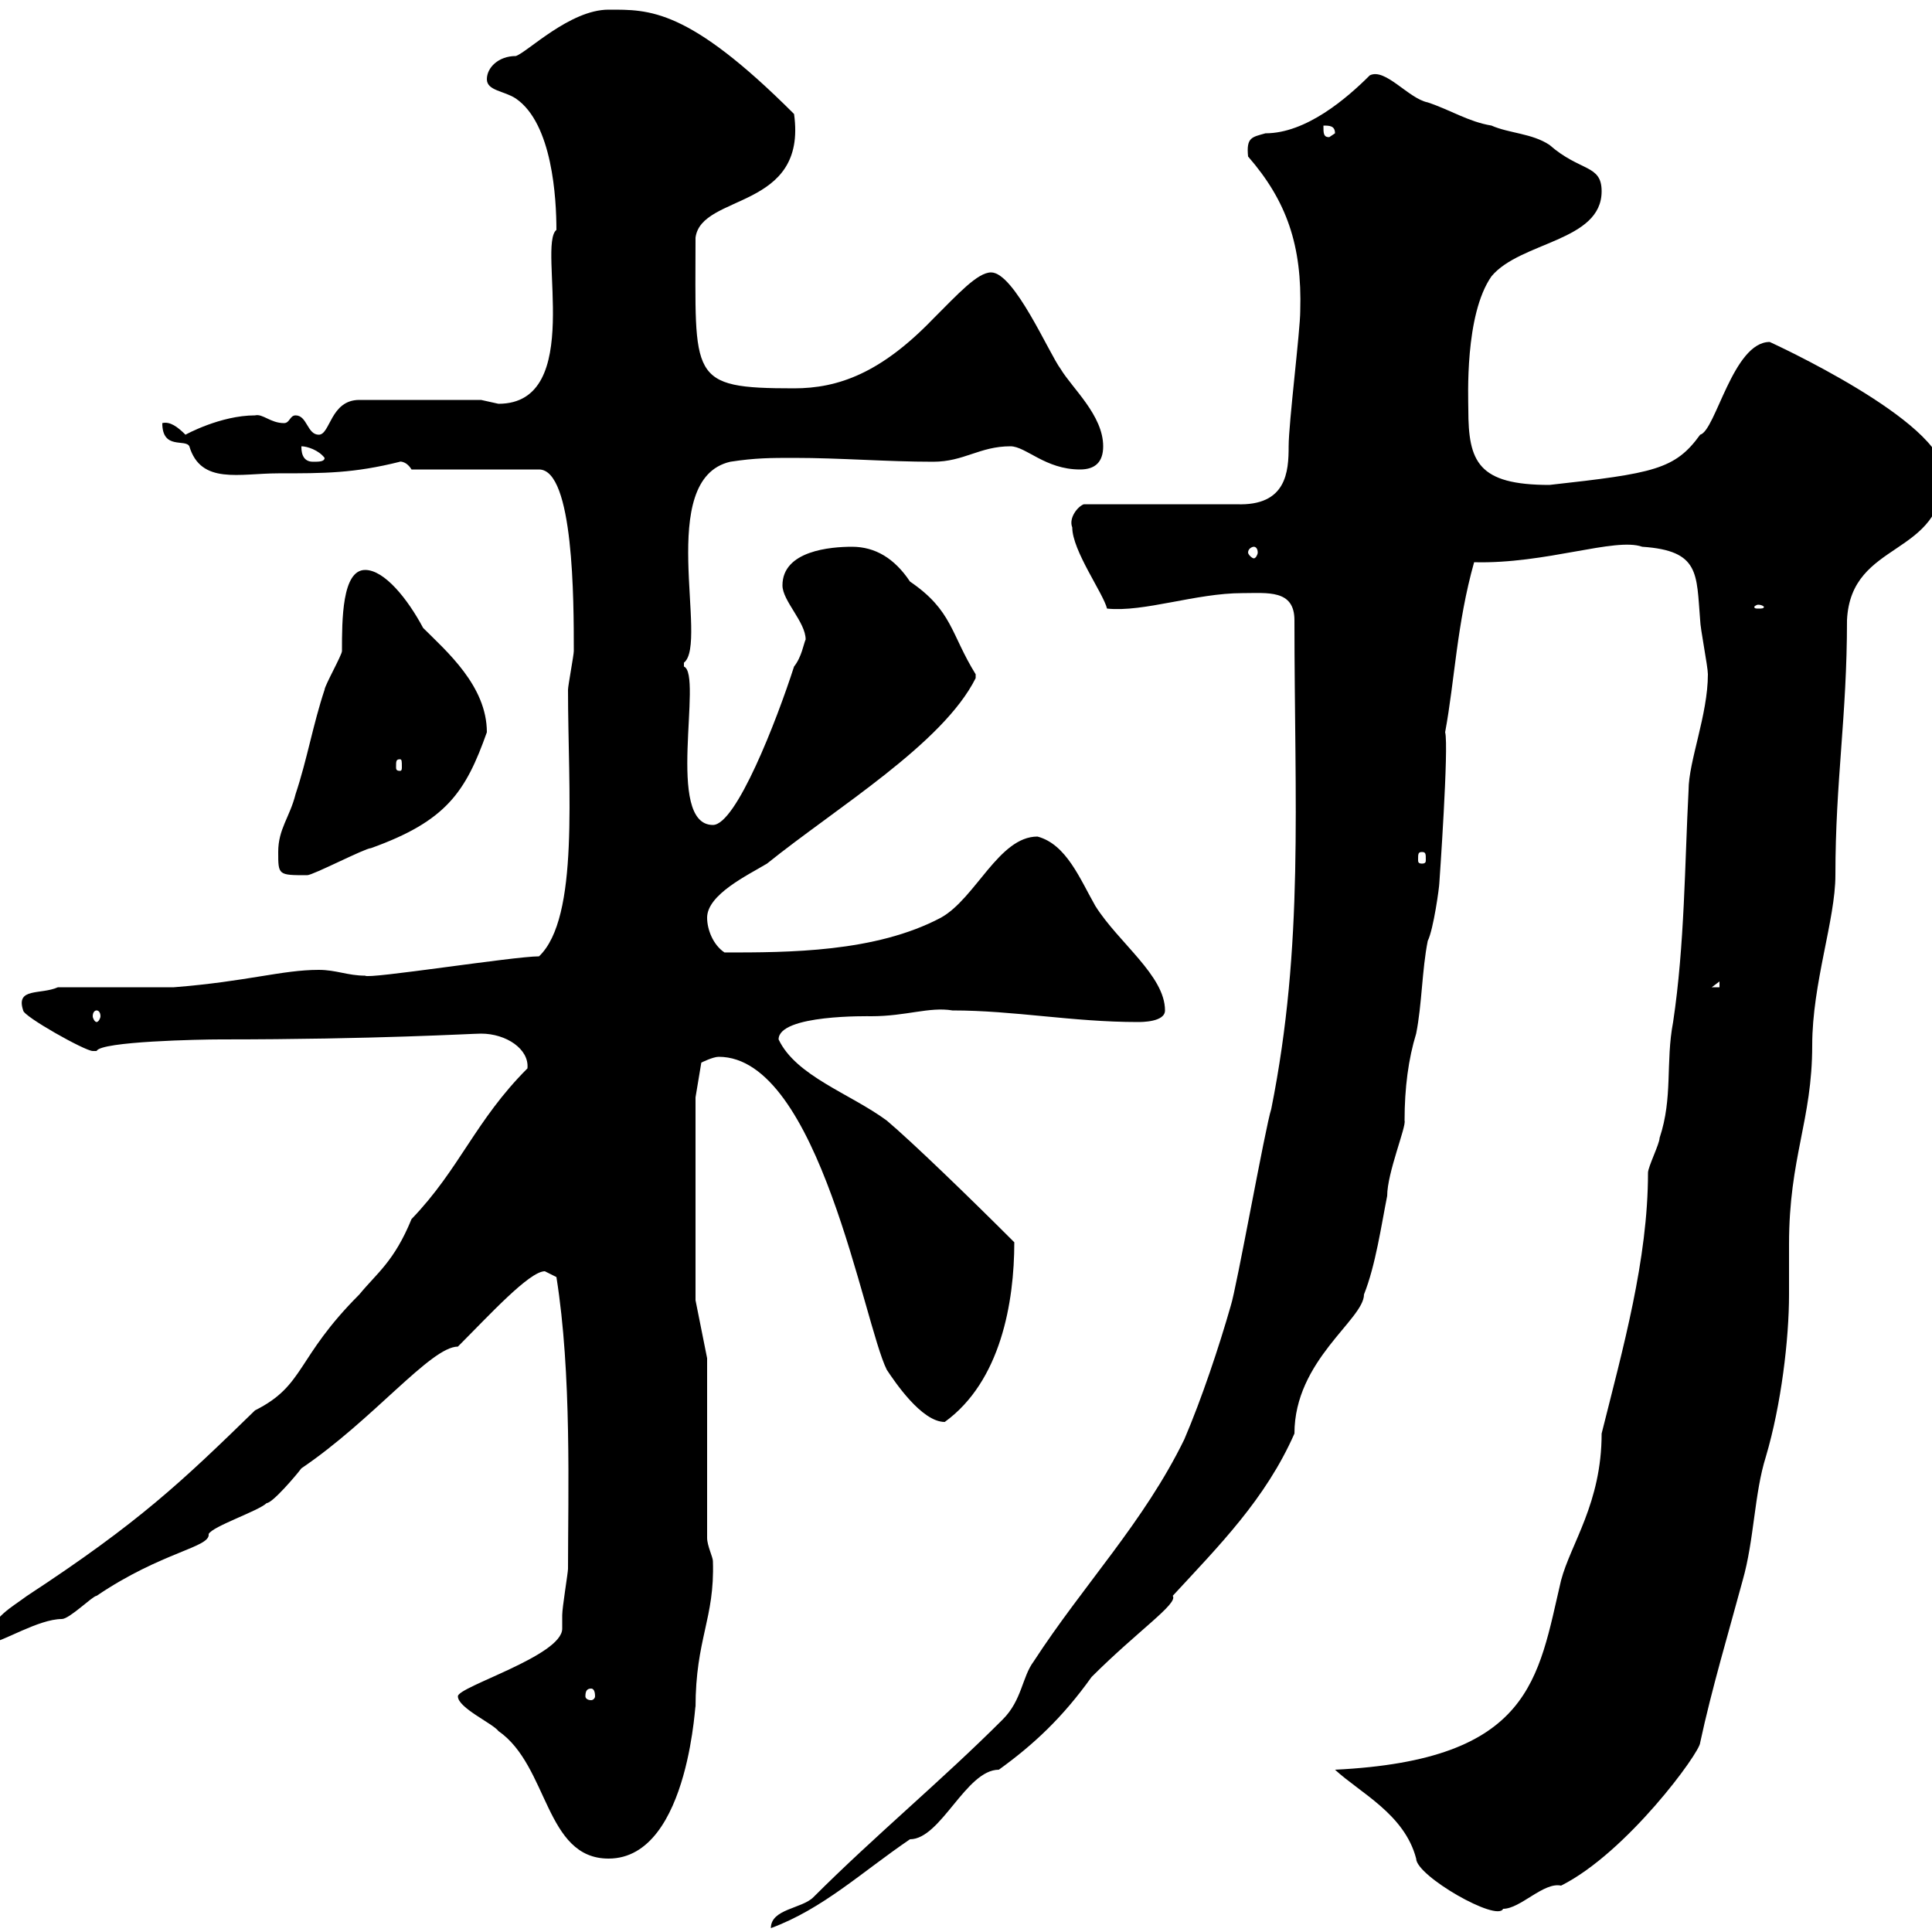 <svg xmlns="http://www.w3.org/2000/svg" xmlns:xlink="http://www.w3.org/1999/xlink" width="300" height="300"><path d="M126.30 294.60C124.50 296.40 119.70 296.40 119.70 299.40C127.80 296.40 133.80 290.70 141.30 285.60C146.10 285.60 150 274.80 155.10 274.80C160.50 270.90 165 266.70 169.50 260.40C176.70 253.20 183 249 182.10 247.80C189.30 240 196.50 232.80 201 222.60C201 211.20 211.80 204.90 211.80 201C213.60 196.50 214.50 190.20 215.40 185.70C215.40 182.10 218.40 174.90 218.10 174C218.10 168.90 218.70 164.40 219.90 160.50C220.80 156 220.80 150.60 221.70 146.10C222.60 144.30 223.50 137.70 223.50 137.10C223.50 137.10 225 115.80 224.40 113.70C225.90 105.60 226.20 96.90 228.90 87.30C240 87.60 250.80 83.40 255 84.90C264 85.50 263.40 89.10 264 96.30C264 97.50 265.20 103.50 265.20 104.70C265.20 111 262.20 118.20 262.20 122.70C261.60 134.10 261.60 146.70 259.80 158.70C258.60 165 259.80 170.40 257.70 176.70C257.70 177.60 255.90 181.20 255.90 182.10C255.90 195.60 252 209.40 248.70 222.60C248.70 233.40 243.90 239.70 242.40 245.40C238.80 260.70 237.90 273.30 207.30 274.80C211.20 278.40 218.10 281.70 219.90 288.60C219.90 291.30 232.50 298.50 233.40 296.40C236.10 296.40 239.70 292.20 242.40 292.80C252.60 287.70 264 272.10 264 270.60C265.80 262.20 268.50 253.20 270.60 245.40C272.40 239.10 272.40 231.90 274.20 226.20C276.60 218.10 277.80 207.90 277.80 201C277.80 198.60 277.80 195.60 277.80 193.20C277.80 179.70 281.40 174 281.40 162.30C281.40 152.70 285 142.80 285 135.90C285 121.20 286.80 111.30 286.80 96.30C287.40 83.70 301.80 86.70 301.80 73.50C301.80 65.40 274.80 53.10 274.80 53.10C269.10 53.10 266.40 66.90 264 67.50C260.10 72.90 256.80 73.50 240.60 75.30C229.50 75.30 228 71.70 228 63.60C228 61.80 227.40 48.90 231.60 42.90C236.10 37.50 248.70 37.50 248.70 29.70C248.70 25.50 245.40 26.70 240.60 22.50C237.90 20.70 234.30 20.70 231.60 19.50C228 18.90 225.30 17.10 221.70 15.90C218.70 15.30 215.10 10.50 212.70 11.70C209.10 15.30 202.80 20.70 196.50 20.70C194.40 21.30 193.50 21.30 193.80 24.30C199.80 31.20 202.20 38.10 201.90 48.30C201.90 51.30 200.10 65.70 200.10 69.30C200.10 73.20 199.80 78.60 192 78.30L168.30 78.30C167.40 78.60 165.90 80.40 166.50 81.90C166.50 85.50 171.30 92.10 171.90 94.50C177.60 95.10 185.70 92.10 192.90 92.10C196.80 92.10 201 91.50 201 96.30C201 124.80 202.50 146.70 197.40 172.20C196.50 174.90 192 200.10 191.10 202.80C189.30 209.10 186.60 217.20 183.90 223.50C177.60 236.40 168.30 246 160.50 258C158.70 260.40 158.70 264 155.70 267C146.10 276.60 135.90 285 126.30 294.60ZM71.10 263.40C71.10 265.20 76.50 267.60 77.40 268.80C85.20 274.20 84.60 288.60 94.50 288.60C107.40 288.60 108 262.20 108 265.20C108 254.40 111 251.40 110.70 242.40C110.70 241.80 109.80 240 109.80 238.80L109.80 210.90L108 201.90L108 170.40L108.90 165C108.90 165 110.70 164.10 111.60 164.10C127.20 164.10 134.10 205.50 137.70 212.70C138.90 214.50 143.10 220.80 146.70 220.80C155.40 214.50 157.50 202.20 157.50 192.90C150.30 185.70 141.60 177.30 137.70 174C132 169.80 123.60 167.10 120.90 161.40C120.90 157.50 135 157.80 135.30 157.80C140.70 157.80 144.30 156.30 147.90 156.90C157.50 156.90 166.50 158.70 176.70 158.70C177.30 158.70 180.90 158.70 180.90 156.90C180.90 151.50 173.70 146.40 170.10 140.70C167.70 136.50 165.60 131.10 161.10 129.90C155.10 129.90 151.50 139.50 146.10 142.50C135.90 147.90 122.40 147.90 112.50 147.90C110.70 146.70 109.80 144.30 109.80 142.50C109.80 138.90 116.10 135.90 119.10 134.10C129.90 125.40 146.40 115.50 151.50 105.30C151.50 105.30 151.50 105.30 151.50 104.70C147.60 98.40 147.90 94.80 141.30 90.30C138.90 86.70 135.90 84.90 132.30 84.90C129 84.90 121.50 85.50 121.50 90.90C121.50 93.30 125.10 96.60 125.10 99.30C124.80 99.90 124.50 102 123.30 103.50C120.60 111.90 114.30 128.10 110.70 128.10C103.20 128.10 109.20 104.70 106.20 103.50C106.20 103.50 106.20 103.50 106.20 102.90C110.10 99.90 101.70 74.40 113.40 71.70C117.30 71.10 119.70 71.10 123.30 71.10C130.50 71.10 137.70 71.70 144.90 71.70C149.70 71.70 152.10 69.30 156.90 69.30C159.30 69.30 162.30 72.90 167.70 72.90C170.10 72.90 171.30 71.70 171.30 69.30C171.30 64.50 166.50 60.30 164.70 57.30C162.90 54.90 157.50 42.30 153.90 42.30C151.80 42.30 148.80 45.60 144.90 49.50C136.80 57.90 130.20 60.30 123.30 60.30C106.80 60.30 108 58.80 108 36.90C108.90 30 125.40 32.70 123.30 17.70C106.80 1.20 100.80 1.50 94.50 1.50C88.50 1.50 81.90 8.10 80.10 8.70C77.40 8.70 75.60 10.50 75.60 12.30C75.60 14.10 78.30 14.10 80.10 15.30C85.80 19.20 86.40 30.90 86.40 35.70C83.40 38.10 90.90 62.70 77.40 62.70C77.40 62.70 74.70 62.10 74.70 62.10L55.80 62.10C51.30 62.10 51.30 67.50 49.50 67.50C47.70 67.50 47.70 64.50 45.90 64.50C45 64.50 45 65.70 44.10 65.70C42 65.70 40.80 64.20 39.60 64.50C34.20 64.50 28.80 67.50 28.80 67.50C27.60 66.30 26.40 65.40 25.20 65.70C25.20 69.90 28.80 68.10 29.40 69.30C31.20 75.30 37.20 73.50 43.20 73.50C50.40 73.50 54.90 73.50 62.10 71.70C61.80 71.70 63 71.40 63.90 72.90L83.70 72.90C89.10 72.90 89.10 93.30 89.10 101.10C89.10 101.70 88.20 106.50 88.20 107.10C88.20 122.70 90 142.50 83.70 148.50C79.80 148.50 57 152.10 56.70 151.50C54 151.50 52.20 150.60 49.50 150.60C43.80 150.60 38.40 152.40 27 153.30L9 153.30C6.30 154.50 2.40 153.30 3.60 156.90C3.60 157.80 13.20 163.20 14.40 163.20C14.40 163.20 15 163.20 15 163.20C15.60 161.70 31.20 161.40 34.20 161.40C58.50 161.40 73.20 160.50 74.70 160.50C78.60 160.50 82.20 162.90 81.90 165.90C73.80 174 71.40 181.50 63.90 189.30C61.20 195.90 58.50 197.70 55.80 201C45.90 210.90 47.40 215.10 39.60 219C28.20 230.10 21.60 236.40 4.20 247.80C1.80 249.60-1.20 251.10-1.80 254.40C-1.80 254.40-1.20 255-1.20 255C0.30 255 6 251.40 9.60 251.40C10.80 251.40 14.40 247.80 15 247.80C25.20 240.90 32.70 240.30 32.40 238.20C33 237 40.20 234.60 41.40 233.40C42.30 233.40 45.90 229.20 46.80 228C57.90 220.50 66.90 209.10 71.10 209.10C75.90 204.30 82.20 197.40 84.60 197.40C84.60 197.40 86.40 198.30 86.40 198.30C88.80 213.30 88.20 231.90 88.20 243.60C88.20 244.20 87.30 249.60 87.30 250.80C87.30 251.40 87.30 252.30 87.30 252.90C87.30 257.10 71.10 261.90 71.10 263.40ZM91.80 262.20C92.10 262.20 92.40 262.50 92.40 263.40C92.40 263.70 92.10 264 91.80 264C91.20 264 90.90 263.70 90.90 263.40C90.90 262.50 91.20 262.20 91.80 262.20ZM15 156.90C15.30 156.90 15.60 157.20 15.60 157.80C15.60 158.10 15.30 158.70 15 158.70C14.70 158.70 14.40 158.10 14.40 157.80C14.40 157.20 14.70 156.90 15 156.90ZM267 152.40L267 153.30L265.80 153.30ZM43.20 132.30C43.20 135.90 43.20 135.90 47.70 135.90C48.60 135.90 56.70 131.70 57.60 131.70C69.30 127.50 72.30 123 75.60 113.70C75.60 106.50 69.30 101.10 65.70 97.50C63.30 93 59.70 88.50 56.70 88.50C53.10 88.50 53.10 96.30 53.10 101.10C53.10 101.70 50.40 106.50 50.40 107.10C48.60 112.50 47.70 117.90 45.90 123.30C45 126.90 43.20 128.70 43.20 132.30ZM220.80 132.30C221.40 132.30 221.40 132.60 221.40 133.50C221.40 133.80 221.40 134.10 220.80 134.10C220.20 134.10 220.20 133.80 220.20 133.50C220.20 132.60 220.20 132.30 220.80 132.30ZM62.10 117.90C62.40 117.90 62.40 118.20 62.40 119.10C62.40 119.40 62.40 119.70 62.10 119.70C61.50 119.70 61.50 119.40 61.50 119.10C61.50 118.20 61.50 117.90 62.10 117.90ZM273 93.90C273.60 93.90 273.90 94.20 273.90 94.20C273.90 94.50 273.60 94.50 273 94.50C272.70 94.50 272.40 94.50 272.40 94.20C272.40 94.20 272.70 93.90 273 93.90ZM194.70 84.90C195 84.90 195.30 85.20 195.30 85.80C195.30 86.10 195 86.70 194.70 86.70C194.40 86.70 193.80 86.10 193.80 85.80C193.80 85.20 194.40 84.90 194.70 84.90ZM46.80 69.30C47.70 69.30 49.50 69.90 50.40 71.10C50.40 71.70 49.50 71.70 48.60 71.70C46.80 71.70 46.80 69.90 46.80 69.30ZM205.50 19.50C206.40 19.50 207.30 19.50 207.30 20.70L206.40 21.30C205.50 21.30 205.50 20.70 205.50 19.50Z"/></svg>